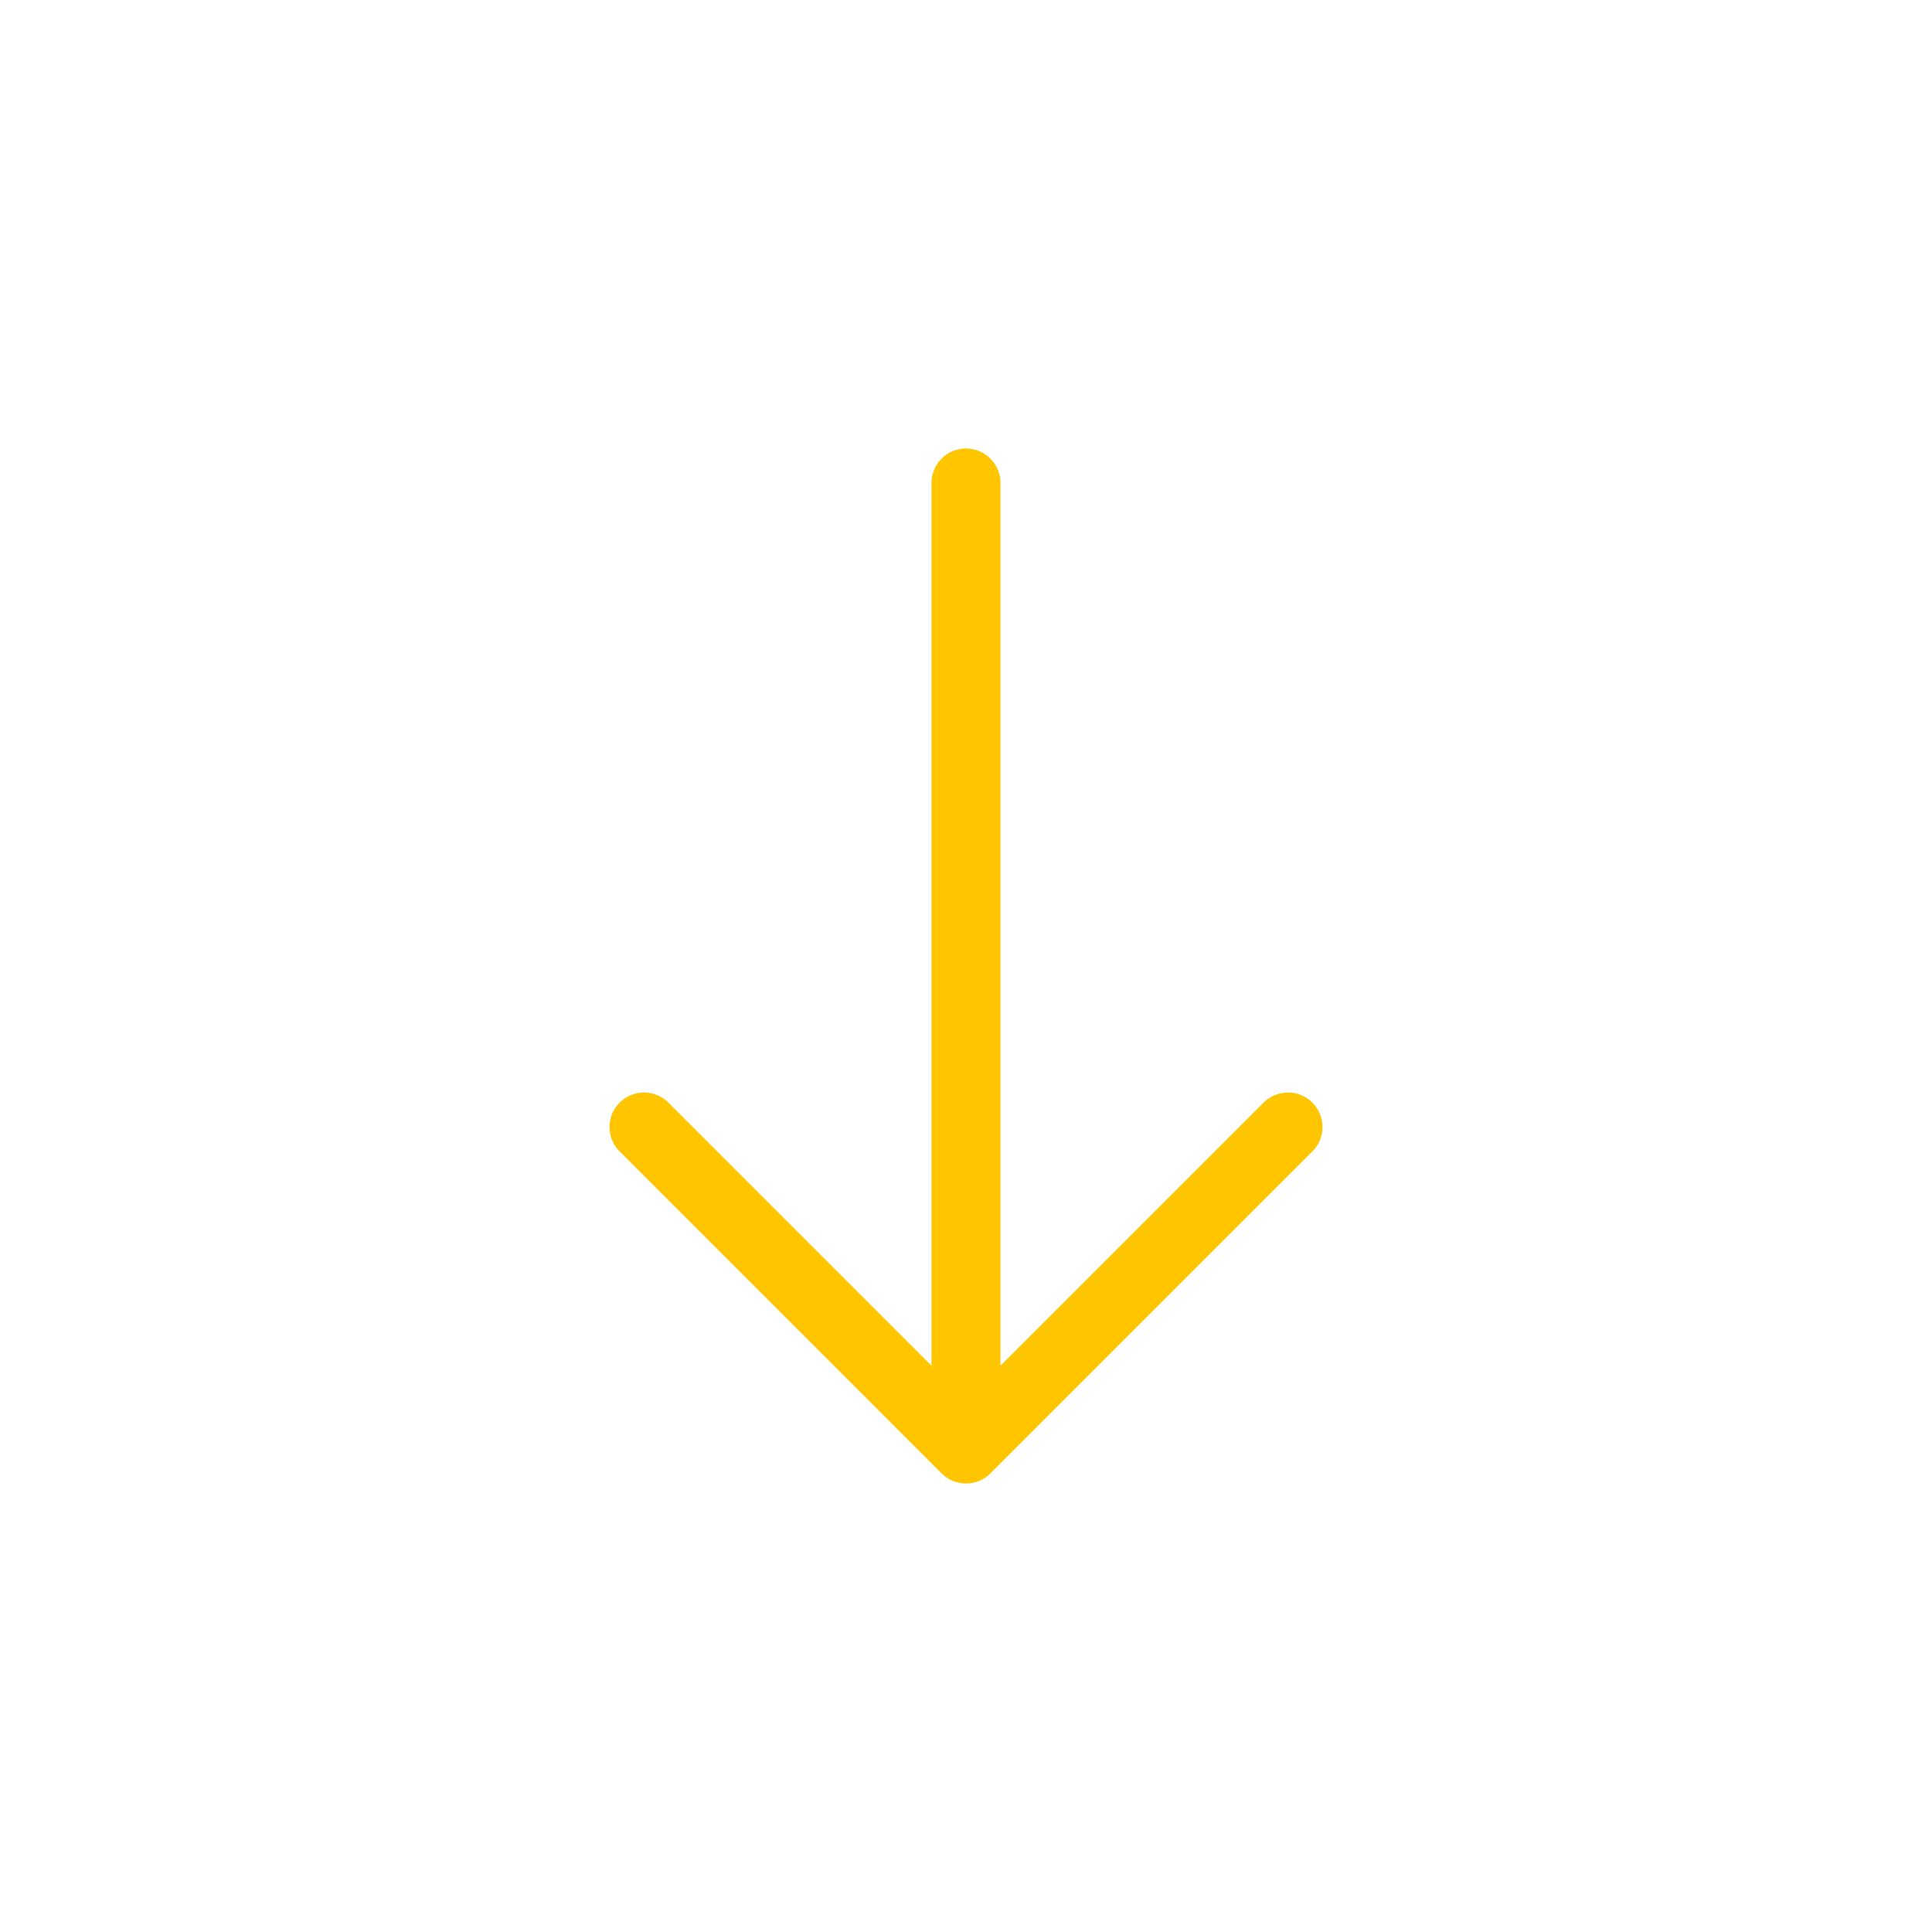 <?xml version="1.0" encoding="UTF-8"?> <svg xmlns="http://www.w3.org/2000/svg" viewBox="0 0 35.00 35.00" data-guides="{&quot;vertical&quot;:[],&quot;horizontal&quot;:[]}"><defs></defs><path fill="none" stroke="#ffc501" fill-opacity="1" stroke-width="1.25" stroke-opacity="1" alignment-baseline="" baseline-shift="" stroke-linecap="round" id="tSvg16647ce3241" title="Path 1" d="M17.5 8.75C17.5 14.583 17.5 20.417 17.5 26.25M17.5 26.25C15.556 24.306 13.611 22.361 11.667 20.417M17.5 26.25C19.444 24.306 21.389 22.361 23.333 20.417"></path></svg> 